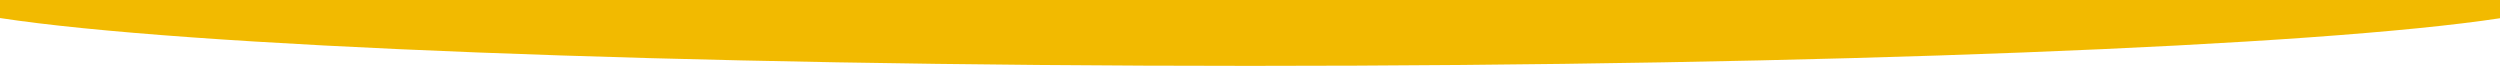 <?xml version="1.0" encoding="UTF-8"?>
<svg id="_レイヤー_2" xmlns="http://www.w3.org/2000/svg" version="1.1" viewBox="0 0 1400.5 36.9">
  <!-- Generator: Adobe Illustrator 29.5.0, SVG Export Plug-In . SVG Version: 2.1.0 Build 137)  -->
  <defs>
    <style>
      .st0 {
        fill: #f2ba00;
      }
    </style>
  </defs>
  <path class="st0" d="M0,0v10.1h0c102.4,15.7,377.2,26.8,700.3,26.8s597.9-11.1,700.3-26.7h0V0H0Z"/>
</svg>
